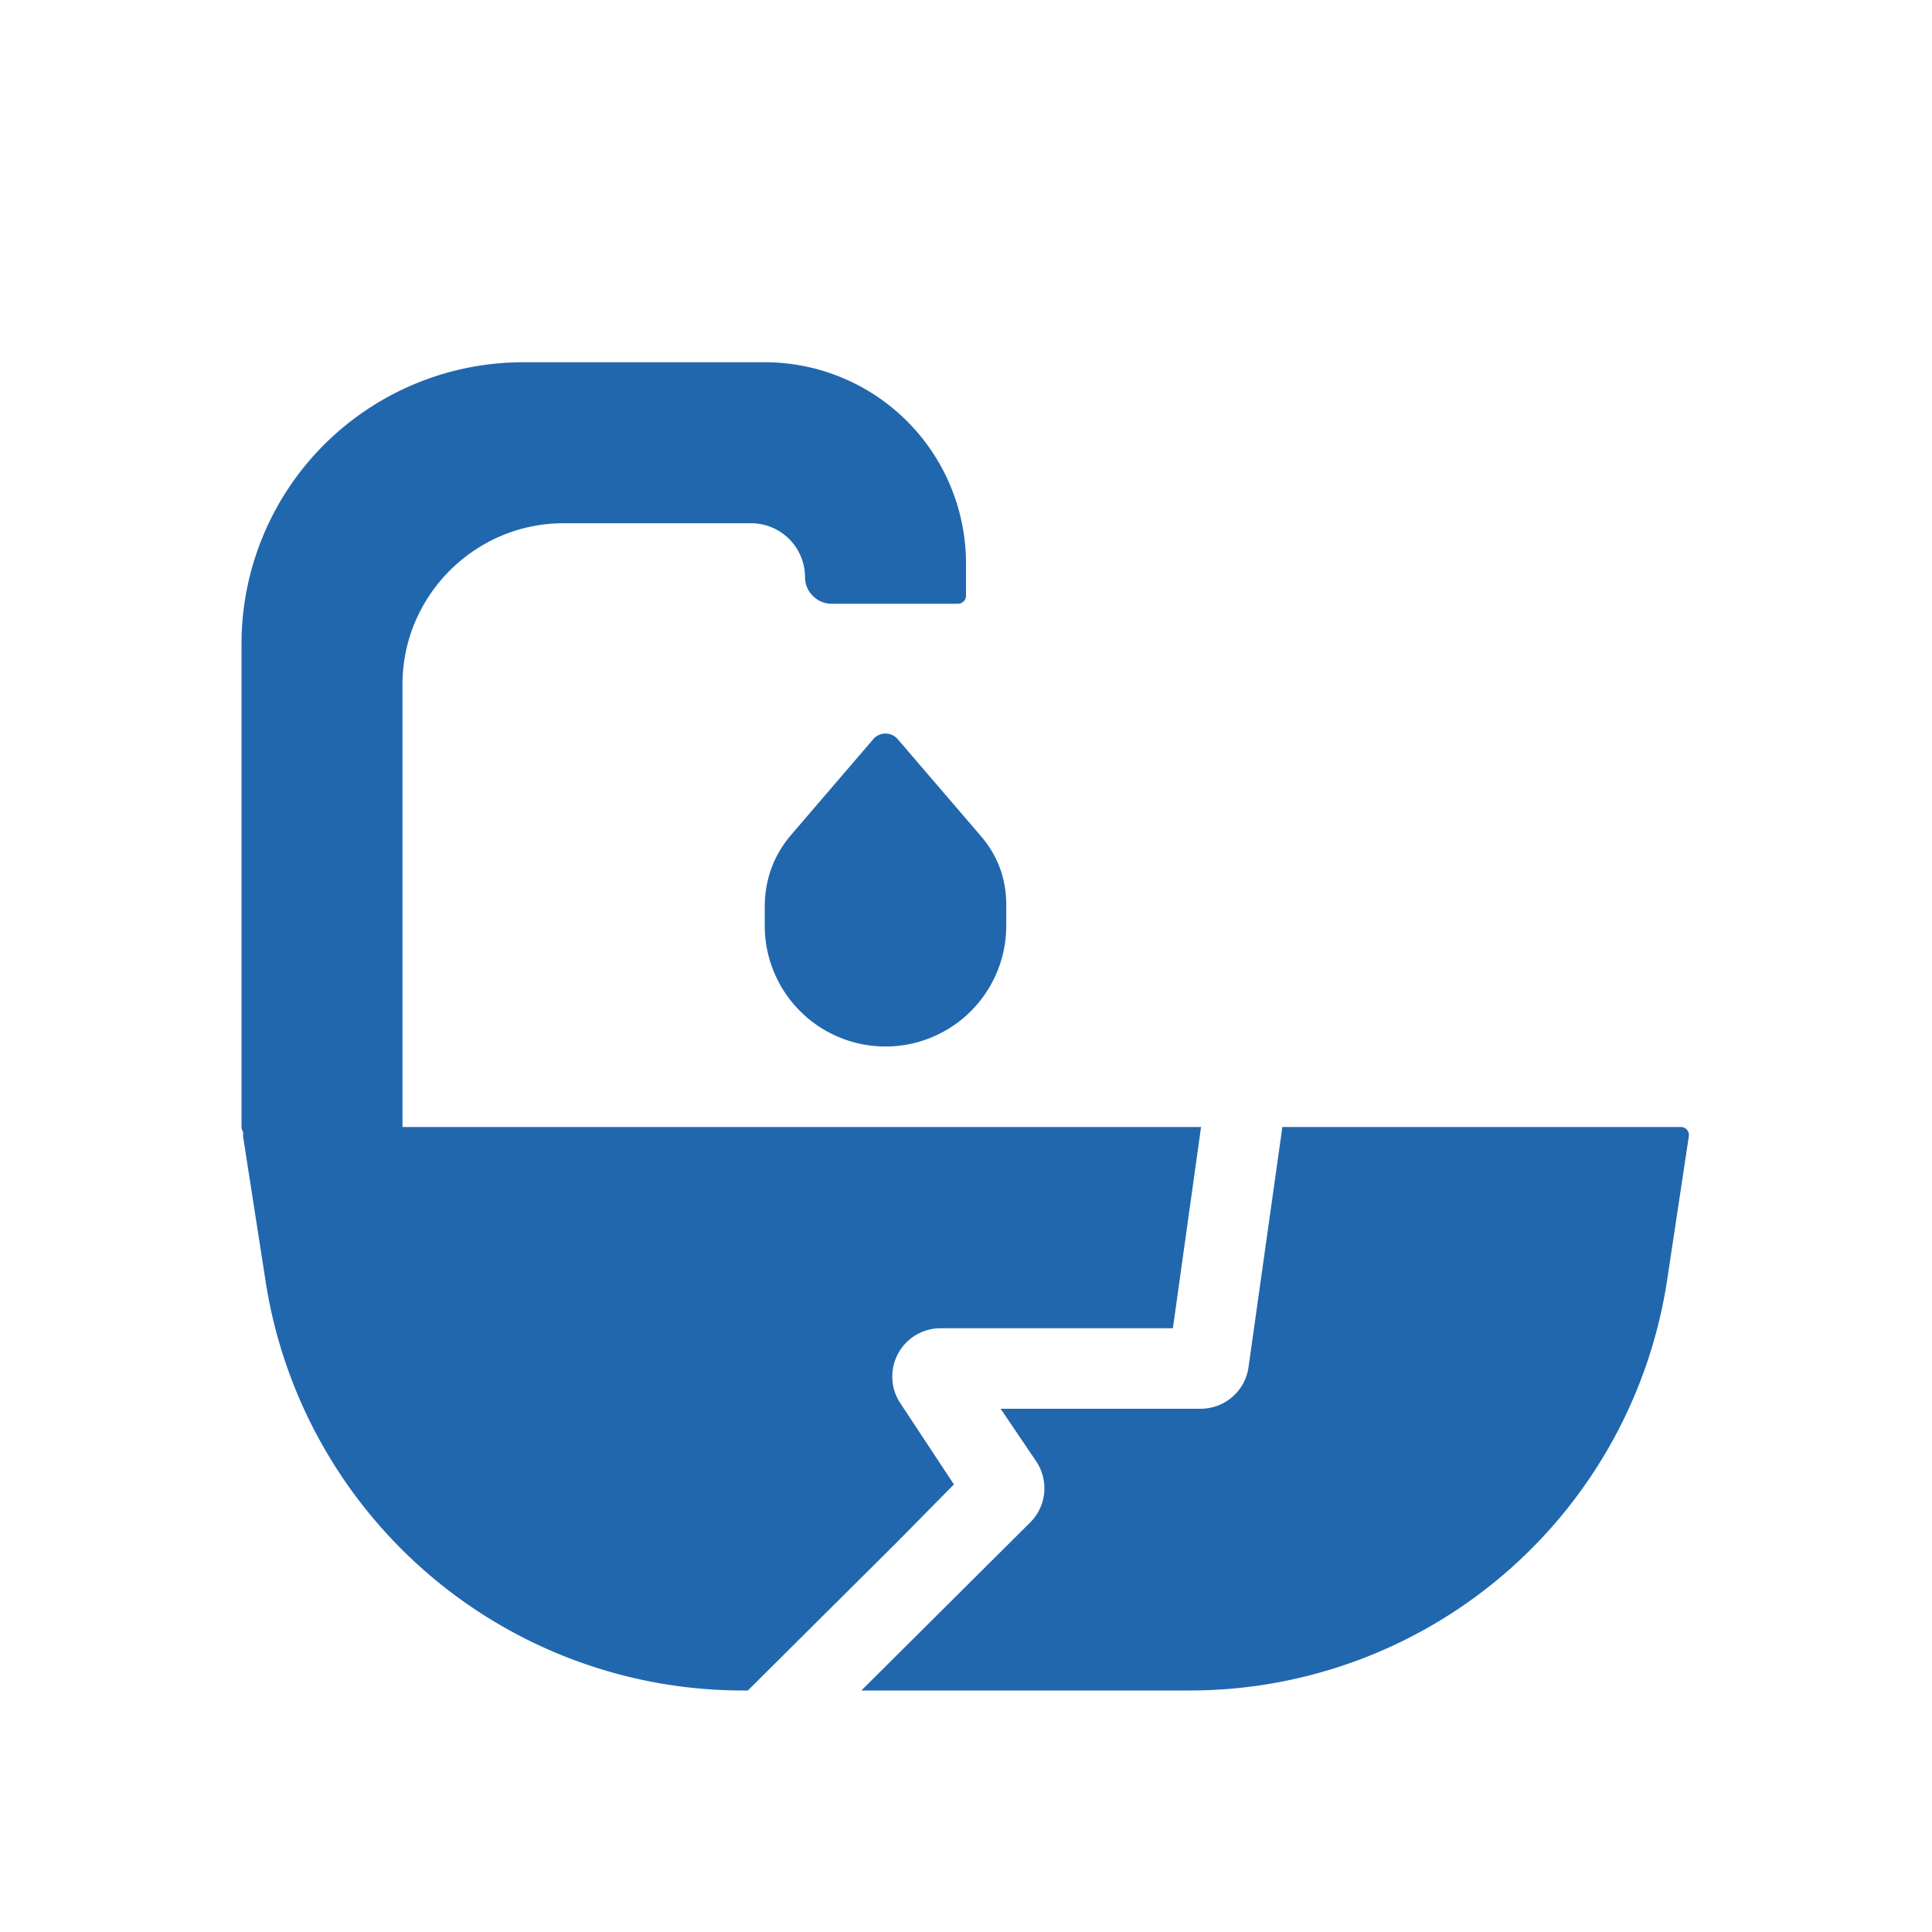 <svg xmlns="http://www.w3.org/2000/svg" width="24" height="24" fill="none"><path fill="#2167ae" d="M3 8v6q0 .03.02.06v.06l.28 1.8A6 6 0 0 0 9.23 21h.06l1.86-1.85.7-.71-.66-1a.6.6 0 0 1 .5-.94h2.88l.35-2.5H5V8.5c0-1.1.9-2 2-2h2.33c.37 0 .67.3.67.67 0 .18.15.33.33.33h1.57a.1.1 0 0 0 .1-.1V7a2.5 2.5 0 0 0-2.5-2.5h-3A3.5 3.5 0 0 0 3 8m12.93 6-.42 2.98a.6.6 0 0 1-.6.52h-2.48l.44.65a.6.6 0 0 1-.07.76L10.7 21h4.08a6 6 0 0 0 5.93-5.1l.27-1.79a.1.1 0 0 0-.1-.11zm-6.11-3.62q-.31.37-.32.86v.26a1.5 1.5 0 0 0 3 0v-.26q0-.49-.32-.86l-1.03-1.2a.2.2 0 0 0-.3 0z"/></svg>